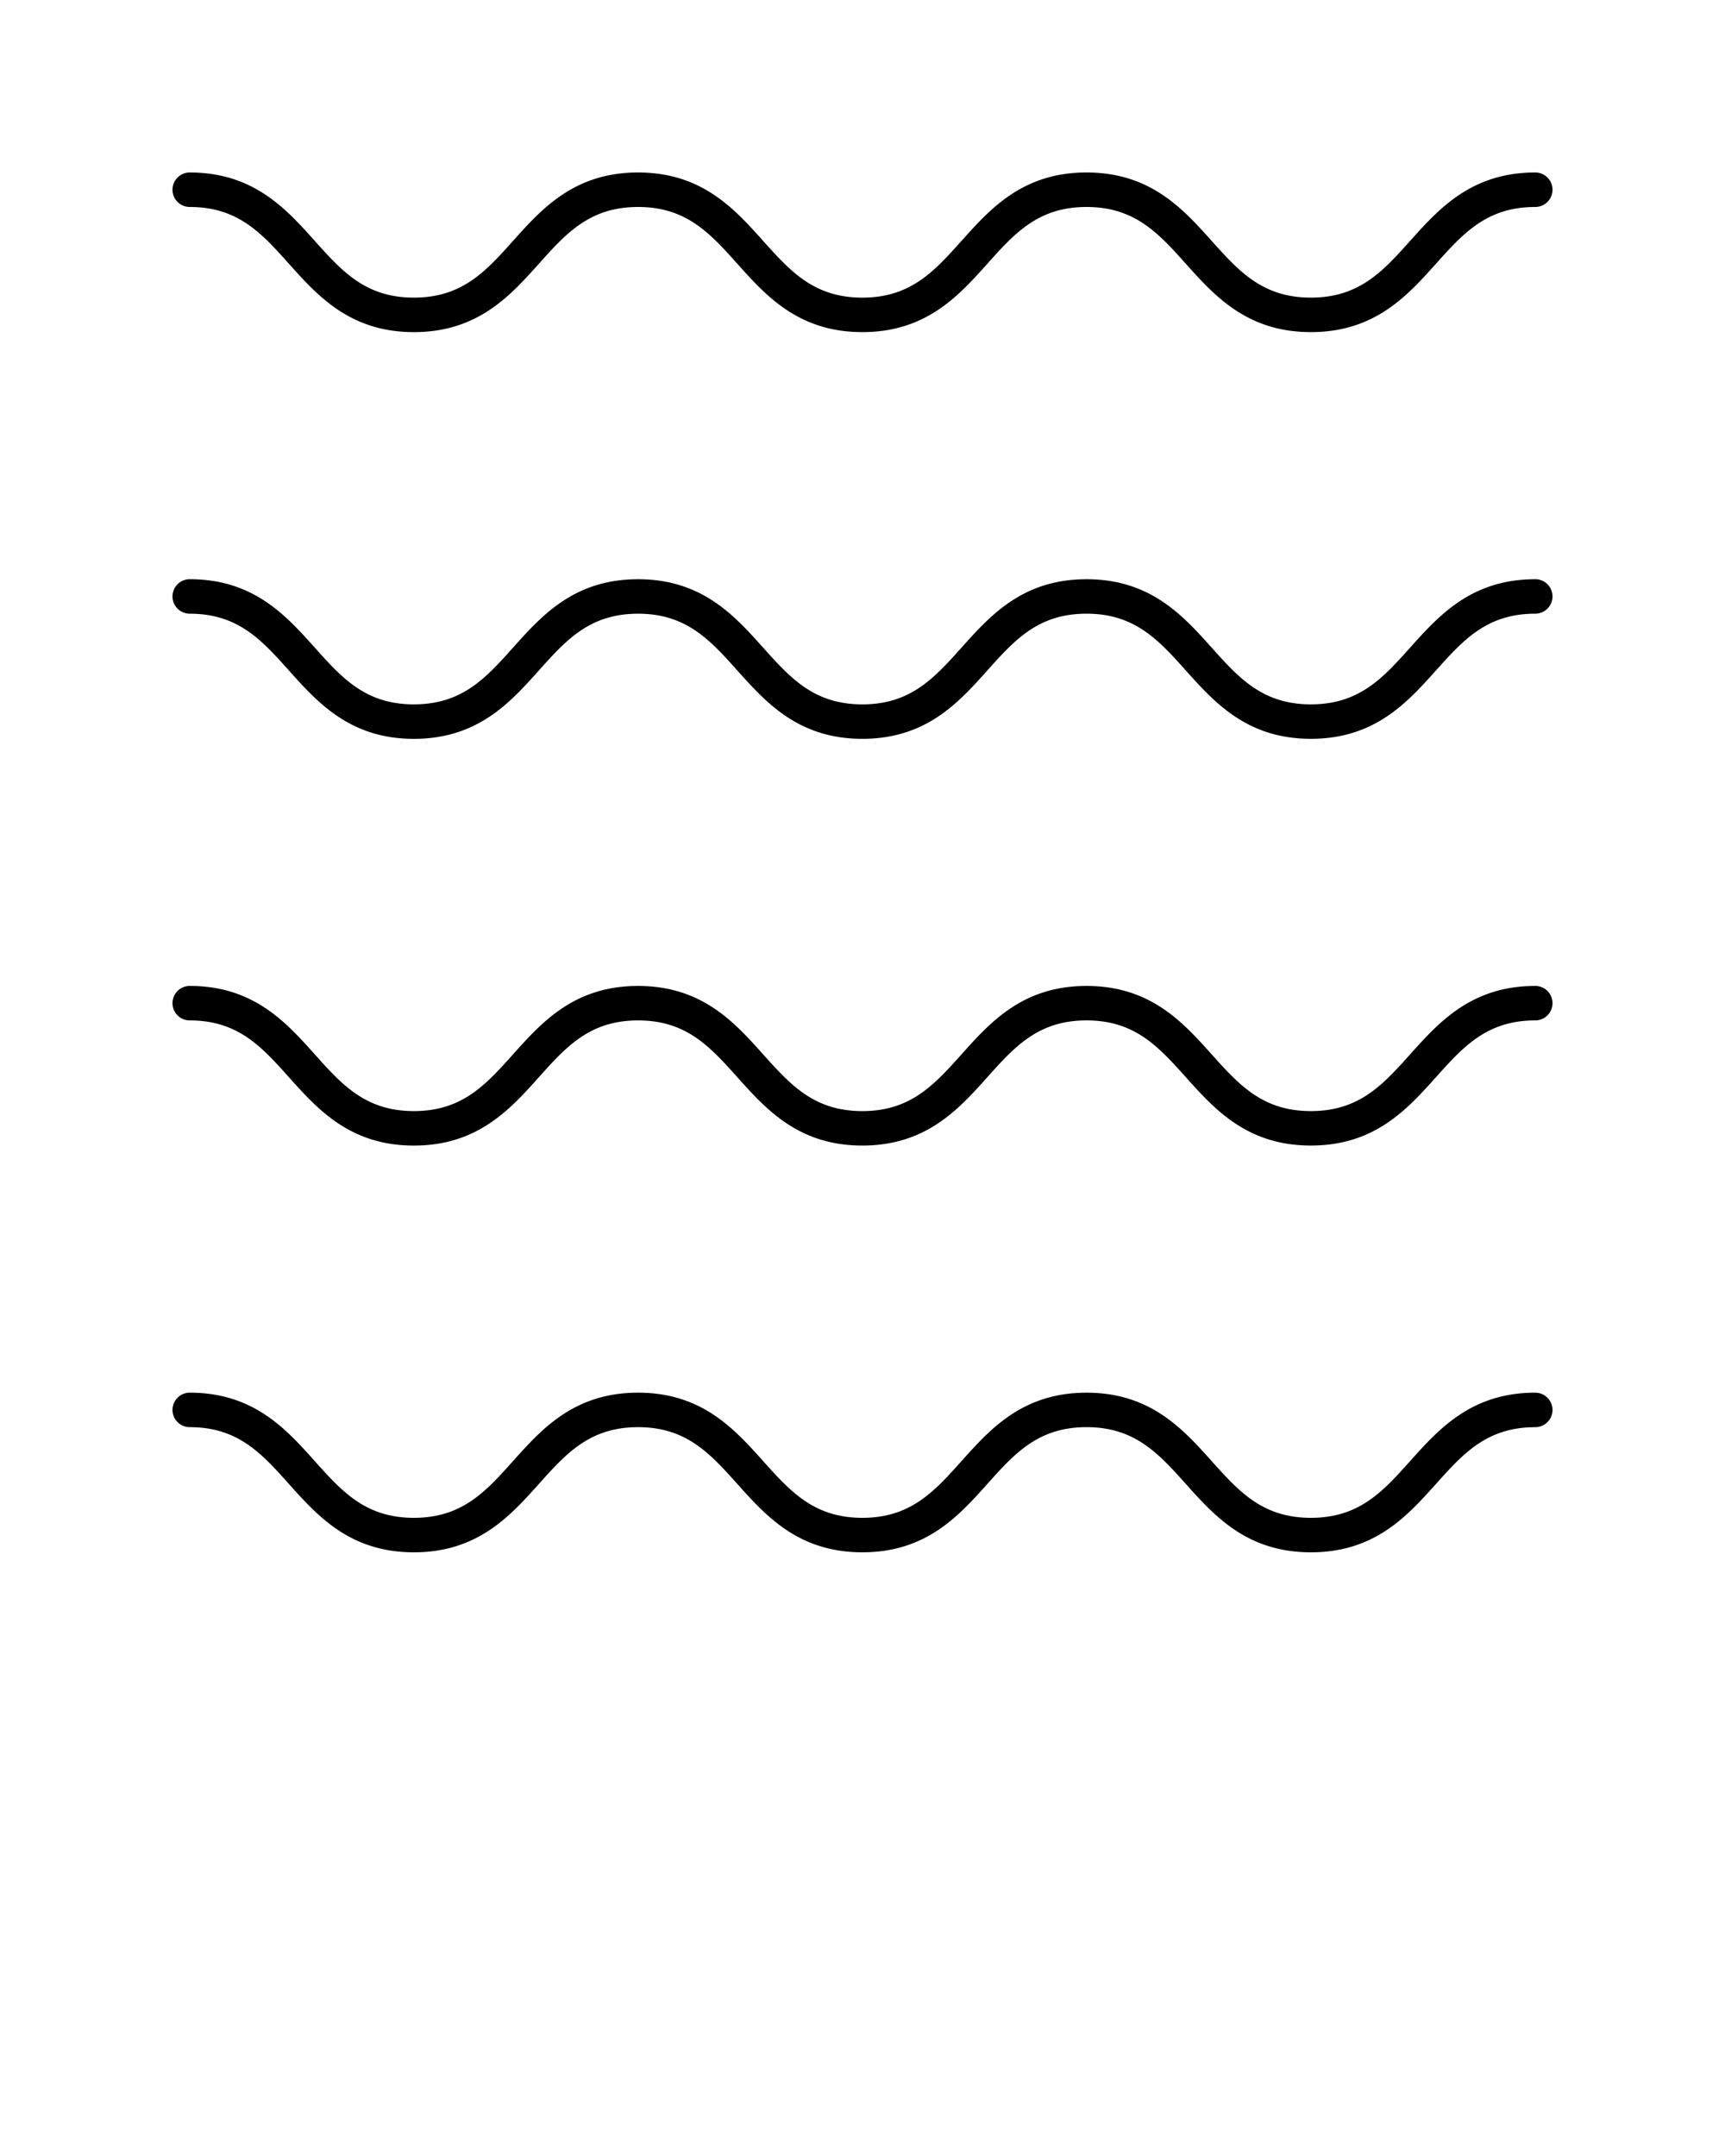 <svg xmlns="http://www.w3.org/2000/svg" viewBox="0 0 100 125" xmlns:v="https://vecta.io/nano"><path d="M89 10c-3.698 0-5.584 2.104-7.248 3.96-1.585 1.768-2.954 3.295-5.758 3.295s-4.173-1.527-5.758-3.295C68.572 12.104 66.687 10 62.988 10s-5.581 2.104-7.244 3.961c-1.583 1.768-2.951 3.295-5.753 3.295s-4.171-1.527-5.756-3.295C42.572 12.104 40.687 10 36.99 10s-5.58 2.104-7.243 3.96c-1.583 1.769-2.951 3.295-5.753 3.295s-4.168-1.527-5.751-3.295C16.579 12.104 14.695 10 11 10a1 1 0 1 0 0 2c2.801 0 4.168 1.527 5.751 3.295 1.663 1.856 3.546 3.961 7.242 3.961s5.581-2.104 7.244-3.961C32.82 13.527 34.188 12 36.99 12s4.172 1.527 5.756 3.295c1.663 1.856 3.548 3.96 7.245 3.96s5.581-2.104 7.244-3.961C58.818 13.527 60.186 12 62.988 12s4.173 1.527 5.758 3.295c1.664 1.856 3.549 3.96 7.248 3.96s5.584-2.104 7.248-3.96C84.827 13.527 86.195 12 89 12a1 1 0 1 0 0-2z"/><use href="#B"/><use href="#B" y="23.581"/><path d="M89 80.744c-3.698 0-5.584 2.104-7.248 3.96C80.167 86.473 78.799 88 75.994 88s-4.173-1.527-5.758-3.295c-1.664-1.856-3.549-3.96-7.248-3.96s-5.581 2.104-7.244 3.961C54.161 86.473 52.793 88 49.991 88s-4.171-1.527-5.756-3.295c-1.663-1.857-3.548-3.961-7.246-3.961s-5.58 2.104-7.243 3.96C28.163 86.473 26.796 88 23.993 88s-4.168-1.527-5.751-3.295c-1.663-1.856-3.546-3.961-7.242-3.961a1 1 0 1 0 0 2c2.801 0 4.168 1.527 5.751 3.295C18.414 87.896 20.298 90 23.993 90s5.581-2.104 7.244-3.961c1.583-1.768 2.951-3.295 5.753-3.295s4.172 1.527 5.756 3.295c1.663 1.856 3.548 3.96 7.245 3.96s5.581-2.104 7.244-3.961c1.583-1.768 2.951-3.295 5.753-3.295s4.173 1.527 5.758 3.295C70.41 87.896 72.296 90 75.994 90s5.584-2.104 7.248-3.96c1.585-1.768 2.954-3.295 5.758-3.295a1 1 0 1 0 0-2z"/><defs ><path id="B" d="M89 33.582c-3.698 0-5.584 2.104-7.248 3.96-1.585 1.768-2.954 3.295-5.758 3.295s-4.173-1.527-5.758-3.295c-1.664-1.856-3.549-3.96-7.248-3.96s-5.581 2.104-7.244 3.961c-1.583 1.768-2.951 3.295-5.753 3.295s-4.171-1.527-5.756-3.295c-1.663-1.857-3.548-3.961-7.246-3.961s-5.58 2.104-7.243 3.96c-1.583 1.769-2.951 3.295-5.753 3.295s-4.168-1.527-5.751-3.295c-1.663-1.856-3.546-3.961-7.242-3.961a1 1 0 1 0 0 2c2.801 0 4.168 1.527 5.751 3.295 1.663 1.856 3.546 3.961 7.242 3.961s5.581-2.104 7.244-3.961c1.583-1.768 2.951-3.295 5.753-3.295s4.172 1.527 5.756 3.295c1.663 1.856 3.548 3.96 7.245 3.96s5.581-2.104 7.244-3.961c1.583-1.768 2.951-3.295 5.753-3.295s4.173 1.527 5.758 3.295c1.664 1.856 3.549 3.96 7.248 3.96s5.584-2.104 7.248-3.96c1.585-1.768 2.954-3.295 5.758-3.295a1 1 0 1 0 0-2z"/></defs></svg>